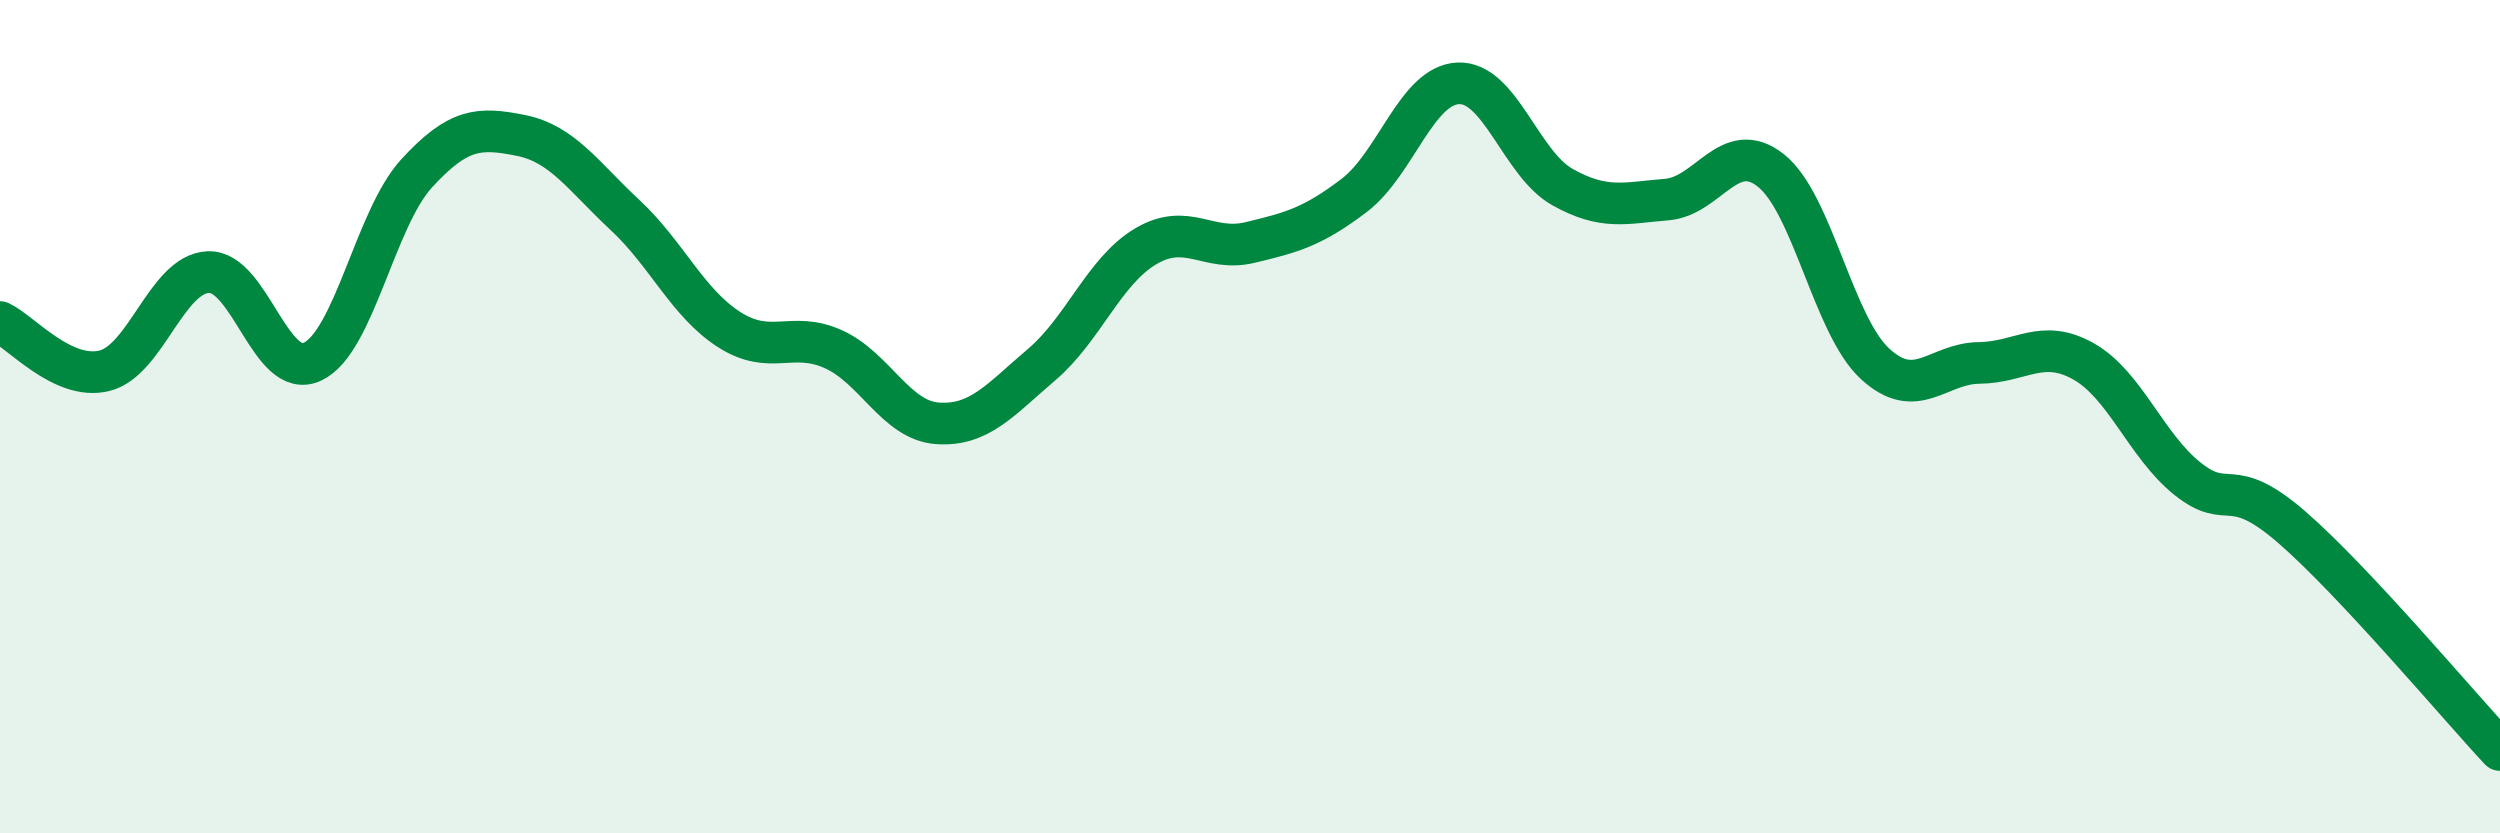 
    <svg width="60" height="20" viewBox="0 0 60 20" xmlns="http://www.w3.org/2000/svg">
      <path
        d="M 0,7.73 C 0.5,7.96 1.5,9.14 2.5,8.9 C 3.5,8.66 4,6.57 5,6.53 C 6,6.49 6.5,9.15 7.5,8.68 C 8.5,8.21 9,5.25 10,4.16 C 11,3.07 11.5,3.05 12.5,3.25 C 13.5,3.45 14,4.23 15,5.16 C 16,6.09 16.5,7.27 17.5,7.91 C 18.5,8.55 19,7.93 20,8.38 C 21,8.83 21.5,10.09 22.5,10.16 C 23.5,10.23 24,9.6 25,8.75 C 26,7.9 26.5,6.5 27.5,5.91 C 28.5,5.32 29,6.06 30,5.82 C 31,5.58 31.5,5.45 32.5,4.69 C 33.5,3.93 34,2.04 35,2 C 36,1.96 36.5,3.93 37.5,4.49 C 38.5,5.05 39,4.87 40,4.79 C 41,4.71 41.5,3.3 42.5,4.09 C 43.5,4.88 44,7.81 45,8.73 C 46,9.65 46.5,8.72 47.5,8.71 C 48.5,8.7 49,8.11 50,8.67 C 51,9.23 51.5,10.69 52.5,11.49 C 53.5,12.29 53.5,11.35 55,12.65 C 56.5,13.95 59,16.93 60,18L60 20L0 20Z"
        fill="#008740"
        opacity="0.1"
        stroke-linecap="round"
        stroke-linejoin="round"
      />
      <path
        d="M 0,7.73 C 0.5,7.96 1.5,9.14 2.5,8.9 C 3.5,8.66 4,6.57 5,6.53 C 6,6.49 6.5,9.15 7.5,8.68 C 8.5,8.21 9,5.25 10,4.16 C 11,3.07 11.5,3.05 12.5,3.25 C 13.5,3.45 14,4.23 15,5.16 C 16,6.09 16.5,7.27 17.5,7.91 C 18.5,8.55 19,7.93 20,8.38 C 21,8.83 21.5,10.09 22.5,10.16 C 23.5,10.23 24,9.6 25,8.75 C 26,7.9 26.5,6.5 27.5,5.91 C 28.5,5.32 29,6.06 30,5.82 C 31,5.58 31.5,5.45 32.5,4.69 C 33.5,3.93 34,2.04 35,2 C 36,1.96 36.5,3.93 37.5,4.49 C 38.5,5.05 39,4.87 40,4.79 C 41,4.71 41.5,3.3 42.5,4.09 C 43.5,4.88 44,7.81 45,8.73 C 46,9.65 46.5,8.72 47.5,8.71 C 48.5,8.7 49,8.11 50,8.67 C 51,9.23 51.5,10.69 52.5,11.49 C 53.5,12.29 53.5,11.35 55,12.65 C 56.5,13.95 59,16.93 60,18"
        stroke="#008740"
        stroke-width="1"
        fill="none"
        stroke-linecap="round"
        stroke-linejoin="round"
      />
    </svg>
  